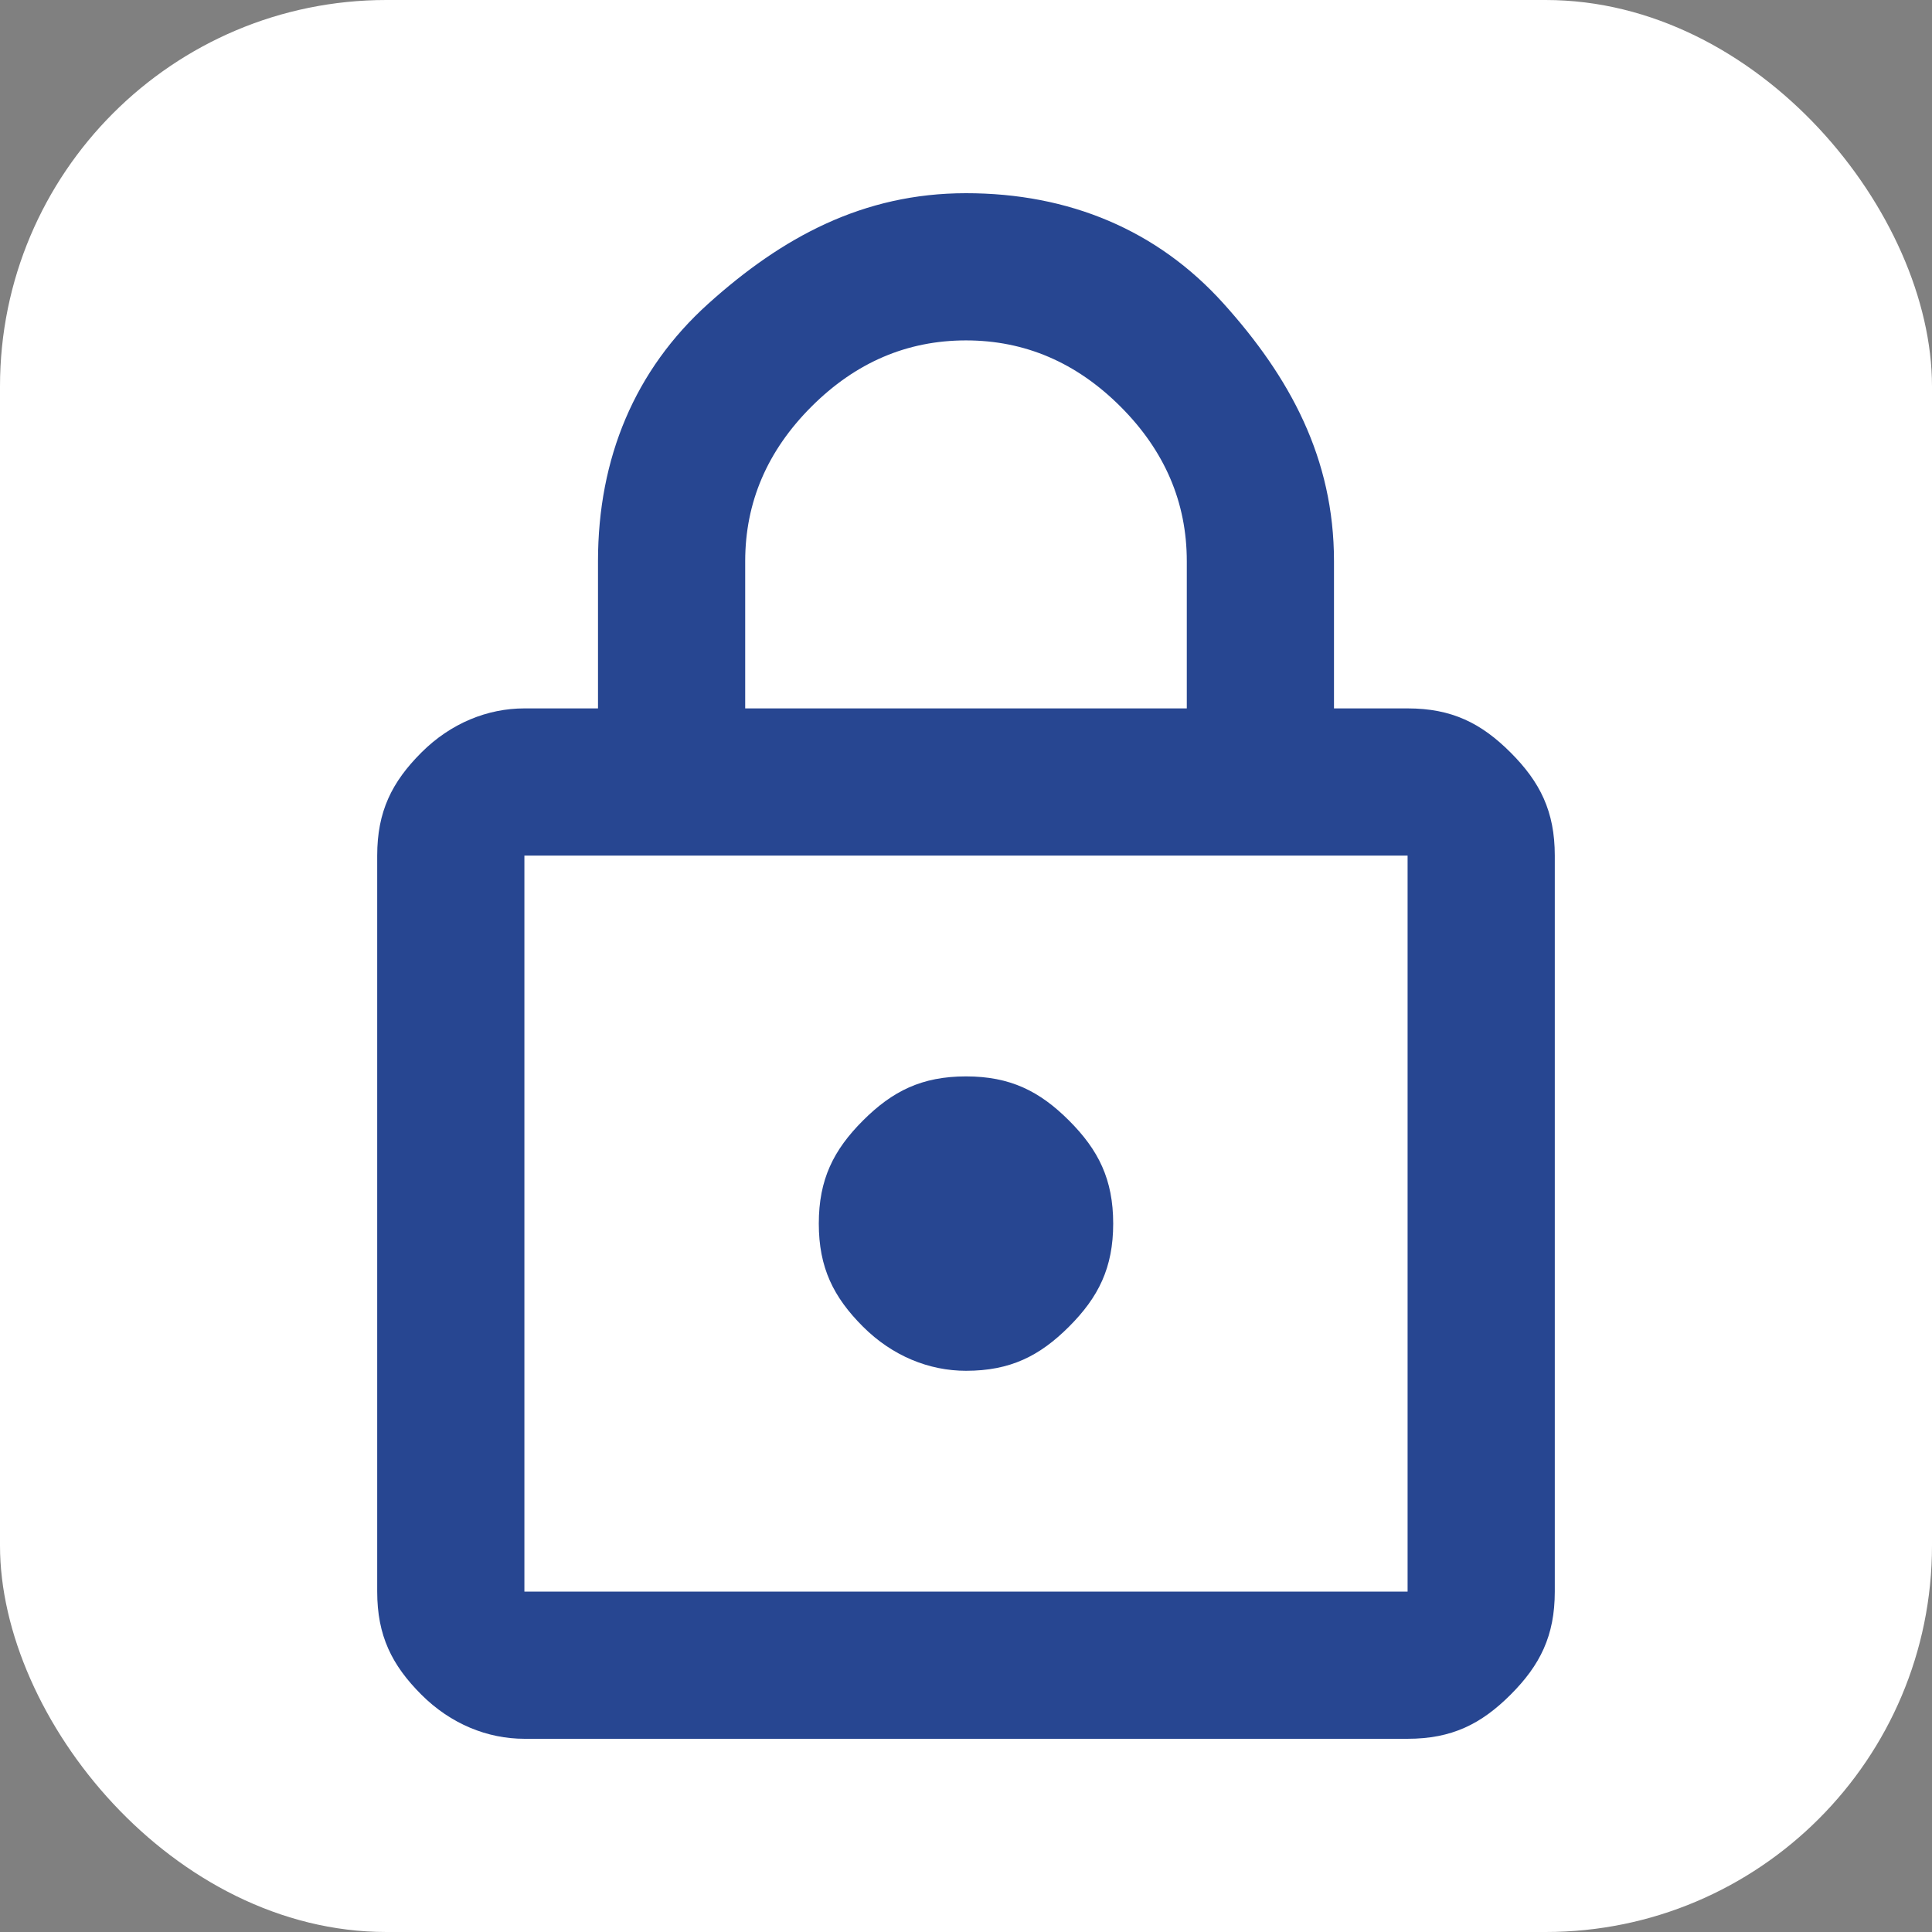 <svg xmlns="http://www.w3.org/2000/svg" version="1.1" xmlns:xlink="http://www.w3.org/1999/xlink" xmlns:svgjs="http://svgjs.com/svgjs" width="1000" height="1000"><rect width="100%" height="100%" fill="#808080" stroke="none"/><rect width="1000" height="1000" rx="200" ry="200" fill="#ffffff"></rect><g transform="matrix(38.095,0,0,38.095,195.238,100)"><svg xmlns="http://www.w3.org/2000/svg" version="1.1" xmlns:xlink="http://www.w3.org/1999/xlink" xmlns:svgjs="http://svgjs.com/svgjs" width="16" height="21"><svg version="1.1" id="Ebene_1" xmlns="http://www.w3.org/2000/svg" xmlns:xlink="http://www.w3.org/1999/xlink" x="0px" y="0px" viewBox="0 0 16 21" style="enable-background:new 0 0 16 21;" xml:space="preserve">
<style type="text/css">
	.st0{fill:#274691;}
</style>
<path class="st0" d="M2,21c-0.5,0-1-0.2-1.4-0.6S0,19.6,0,19V9c0-0.6,0.2-1,0.6-1.4S1.5,7,2,7h1V5c0-1.4,0.5-2.6,1.5-3.5S6.6,0,8,0
	s2.6,0.5,3.5,1.5S13,3.6,13,5v2h1c0.6,0,1,0.2,1.4,0.6S16,8.4,16,9v10c0,0.6-0.2,1-0.6,1.4S14.6,21,14,21H2z M2,19h12V9H2V19z M8,16
	c0.6,0,1-0.2,1.4-0.6S10,14.6,10,14s-0.2-1-0.6-1.4S8.6,12,8,12s-1,0.2-1.4,0.6S6,13.4,6,14s0.2,1,0.6,1.4S7.5,16,8,16z M5,7h6V5
	c0-0.8-0.3-1.5-0.9-2.1S8.8,2,8,2S6.5,2.3,5.9,2.9S5,4.2,5,5V7z M2,19V9V19z"></path>
</svg></svg></g></svg>